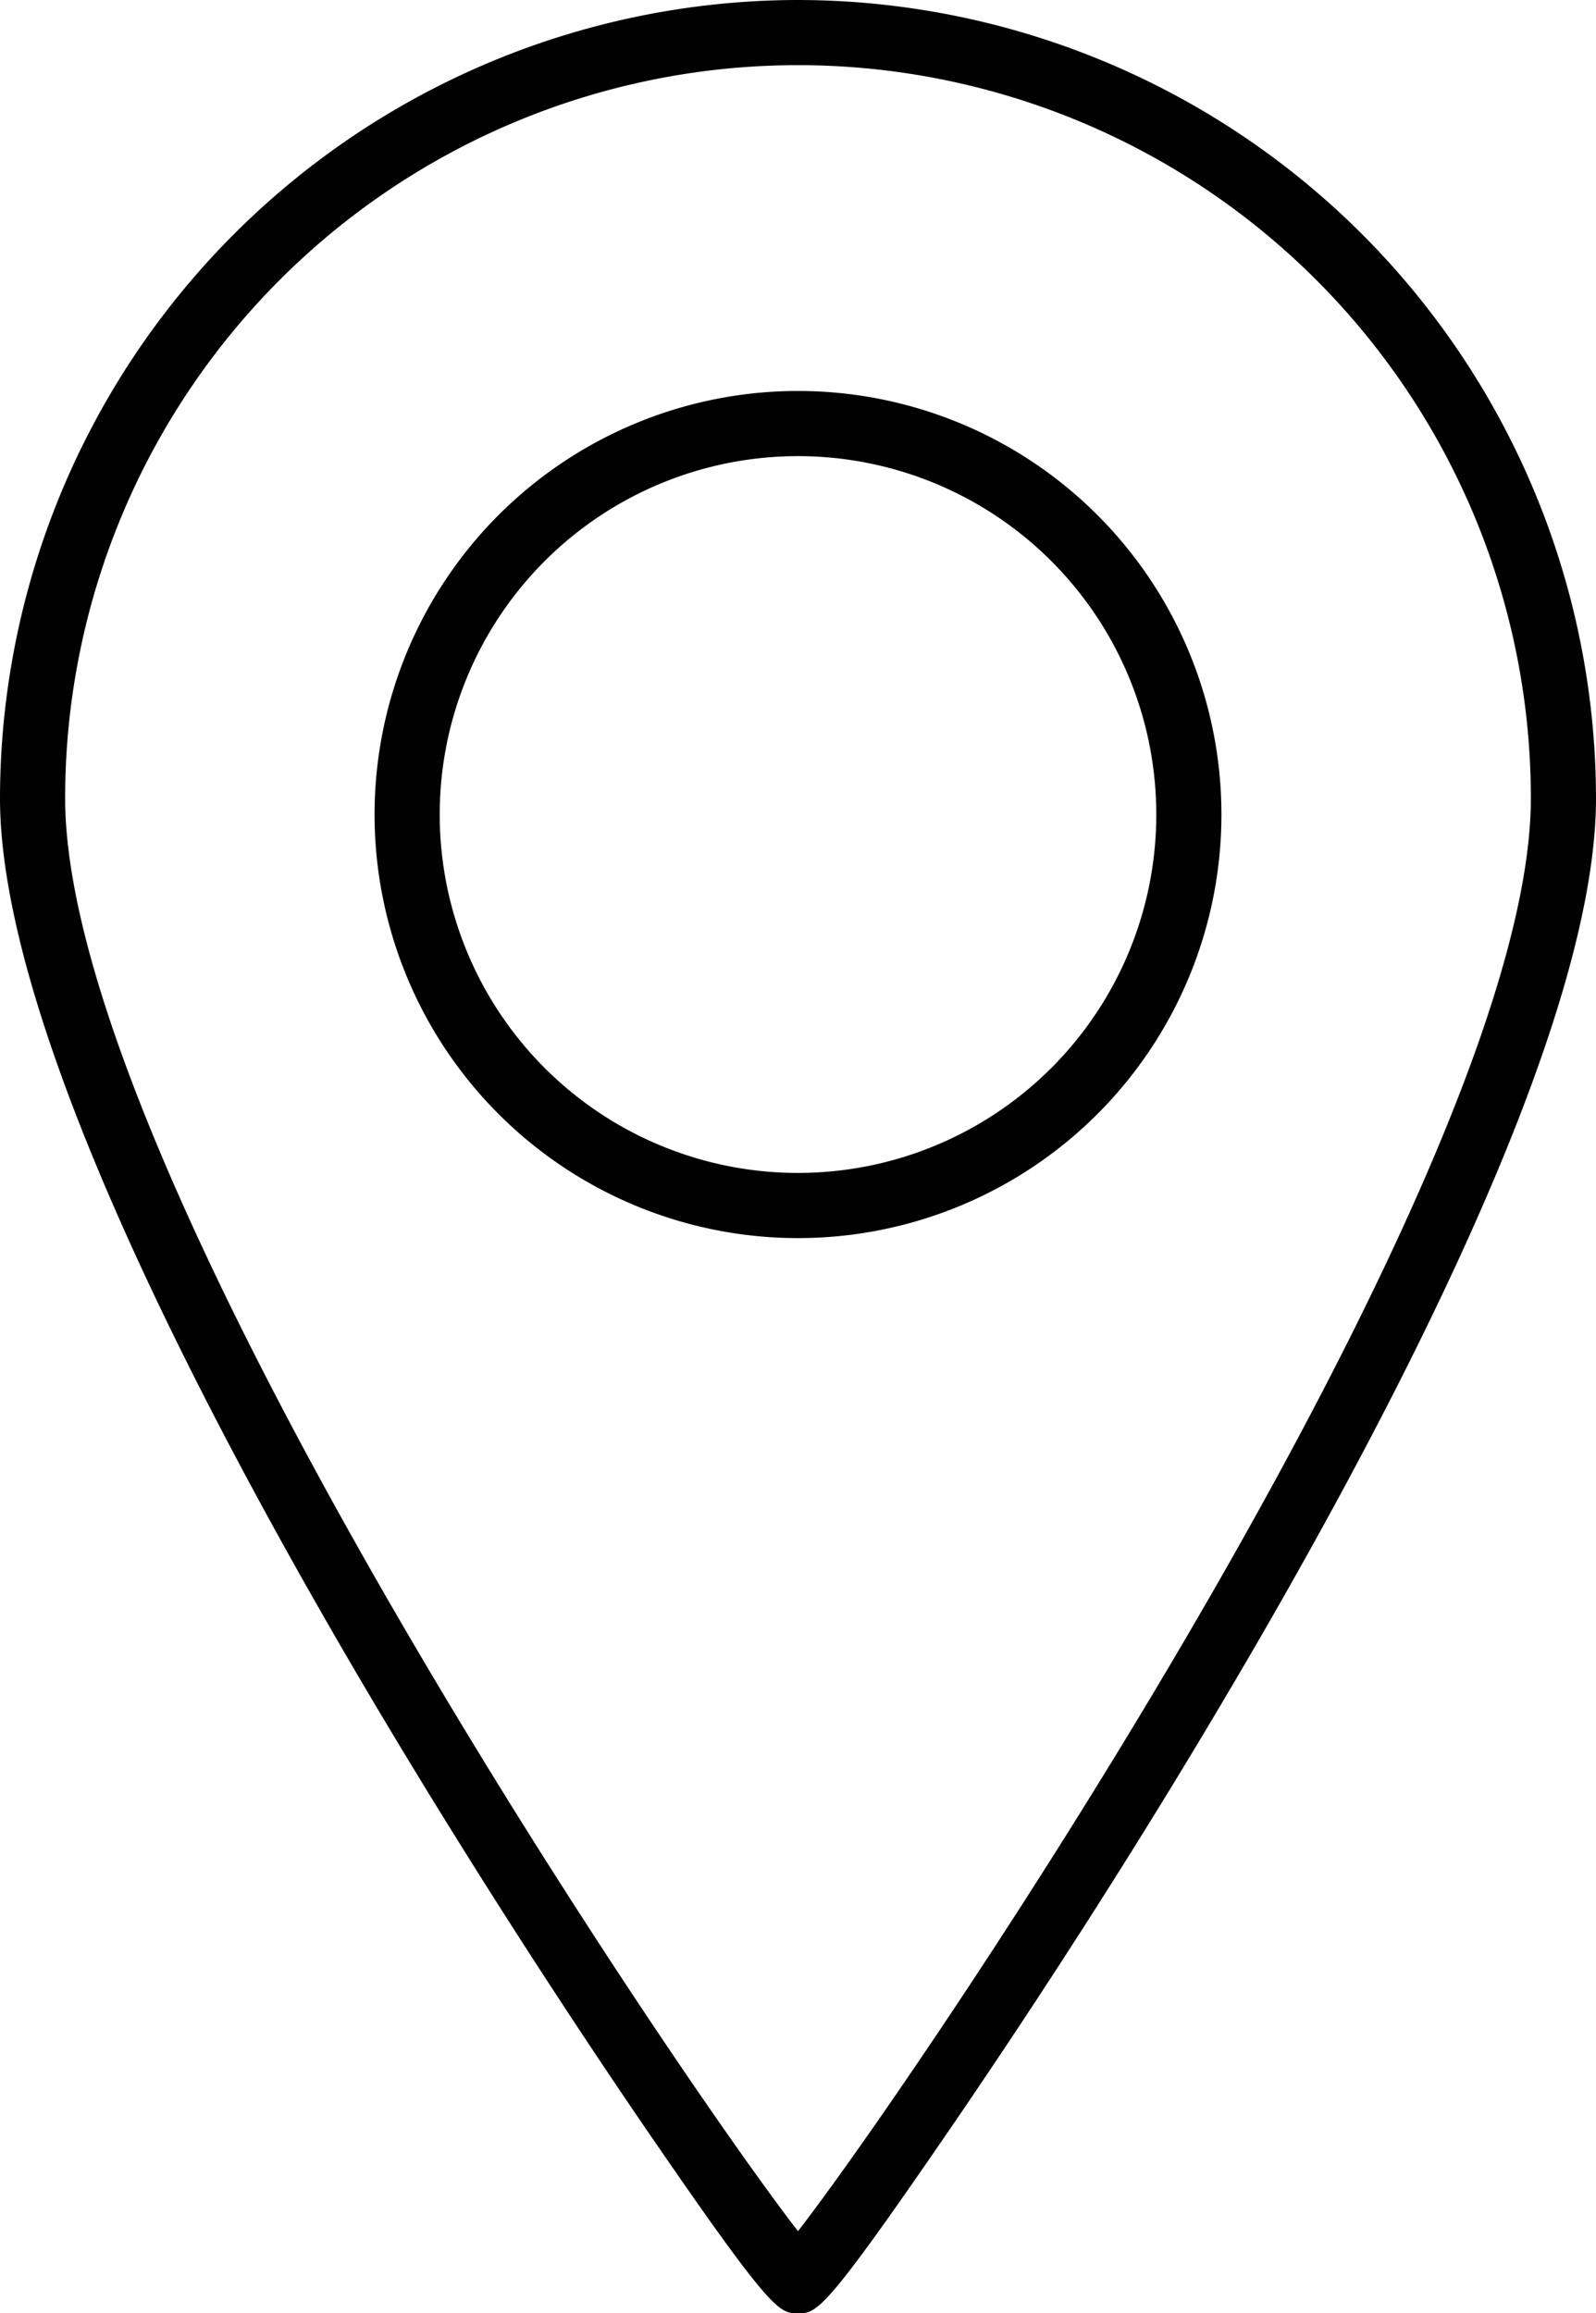 <svg xmlns="http://www.w3.org/2000/svg" viewBox="0 0 49 71"><defs><style>.cls-1{fill:#000100;}</style></defs><title>placeAsset 6</title><g id="Layer_2" data-name="Layer 2"><g id="Layer_1-2" data-name="Layer 1"><path class="cls-1" d="M24.5,0A24.53,24.53,0,0,0,0,24.5c0,7,6.36,19.17,11.7,28.13,3.36,5.63,6.51,10.34,8.09,12.65C23.71,71,23.92,71,24.5,71s.79,0,4.71-5.72c1.58-2.31,4.73-7,8.09-12.65C42.64,43.67,49,31.52,49,24.5A24.53,24.53,0,0,0,24.5,0Zm0,68.48C20.53,63.35,2,35.91,2,24.5a22.5,22.5,0,0,1,45,0C47,35.91,28.47,63.35,24.5,68.48Z"/><path class="cls-1" d="M24.5,12a13,13,0,1,0,13,13A13,13,0,0,0,24.5,12Zm0,24a11,11,0,1,1,11-11A11,11,0,0,1,24.5,36Z"/></g></g></svg>